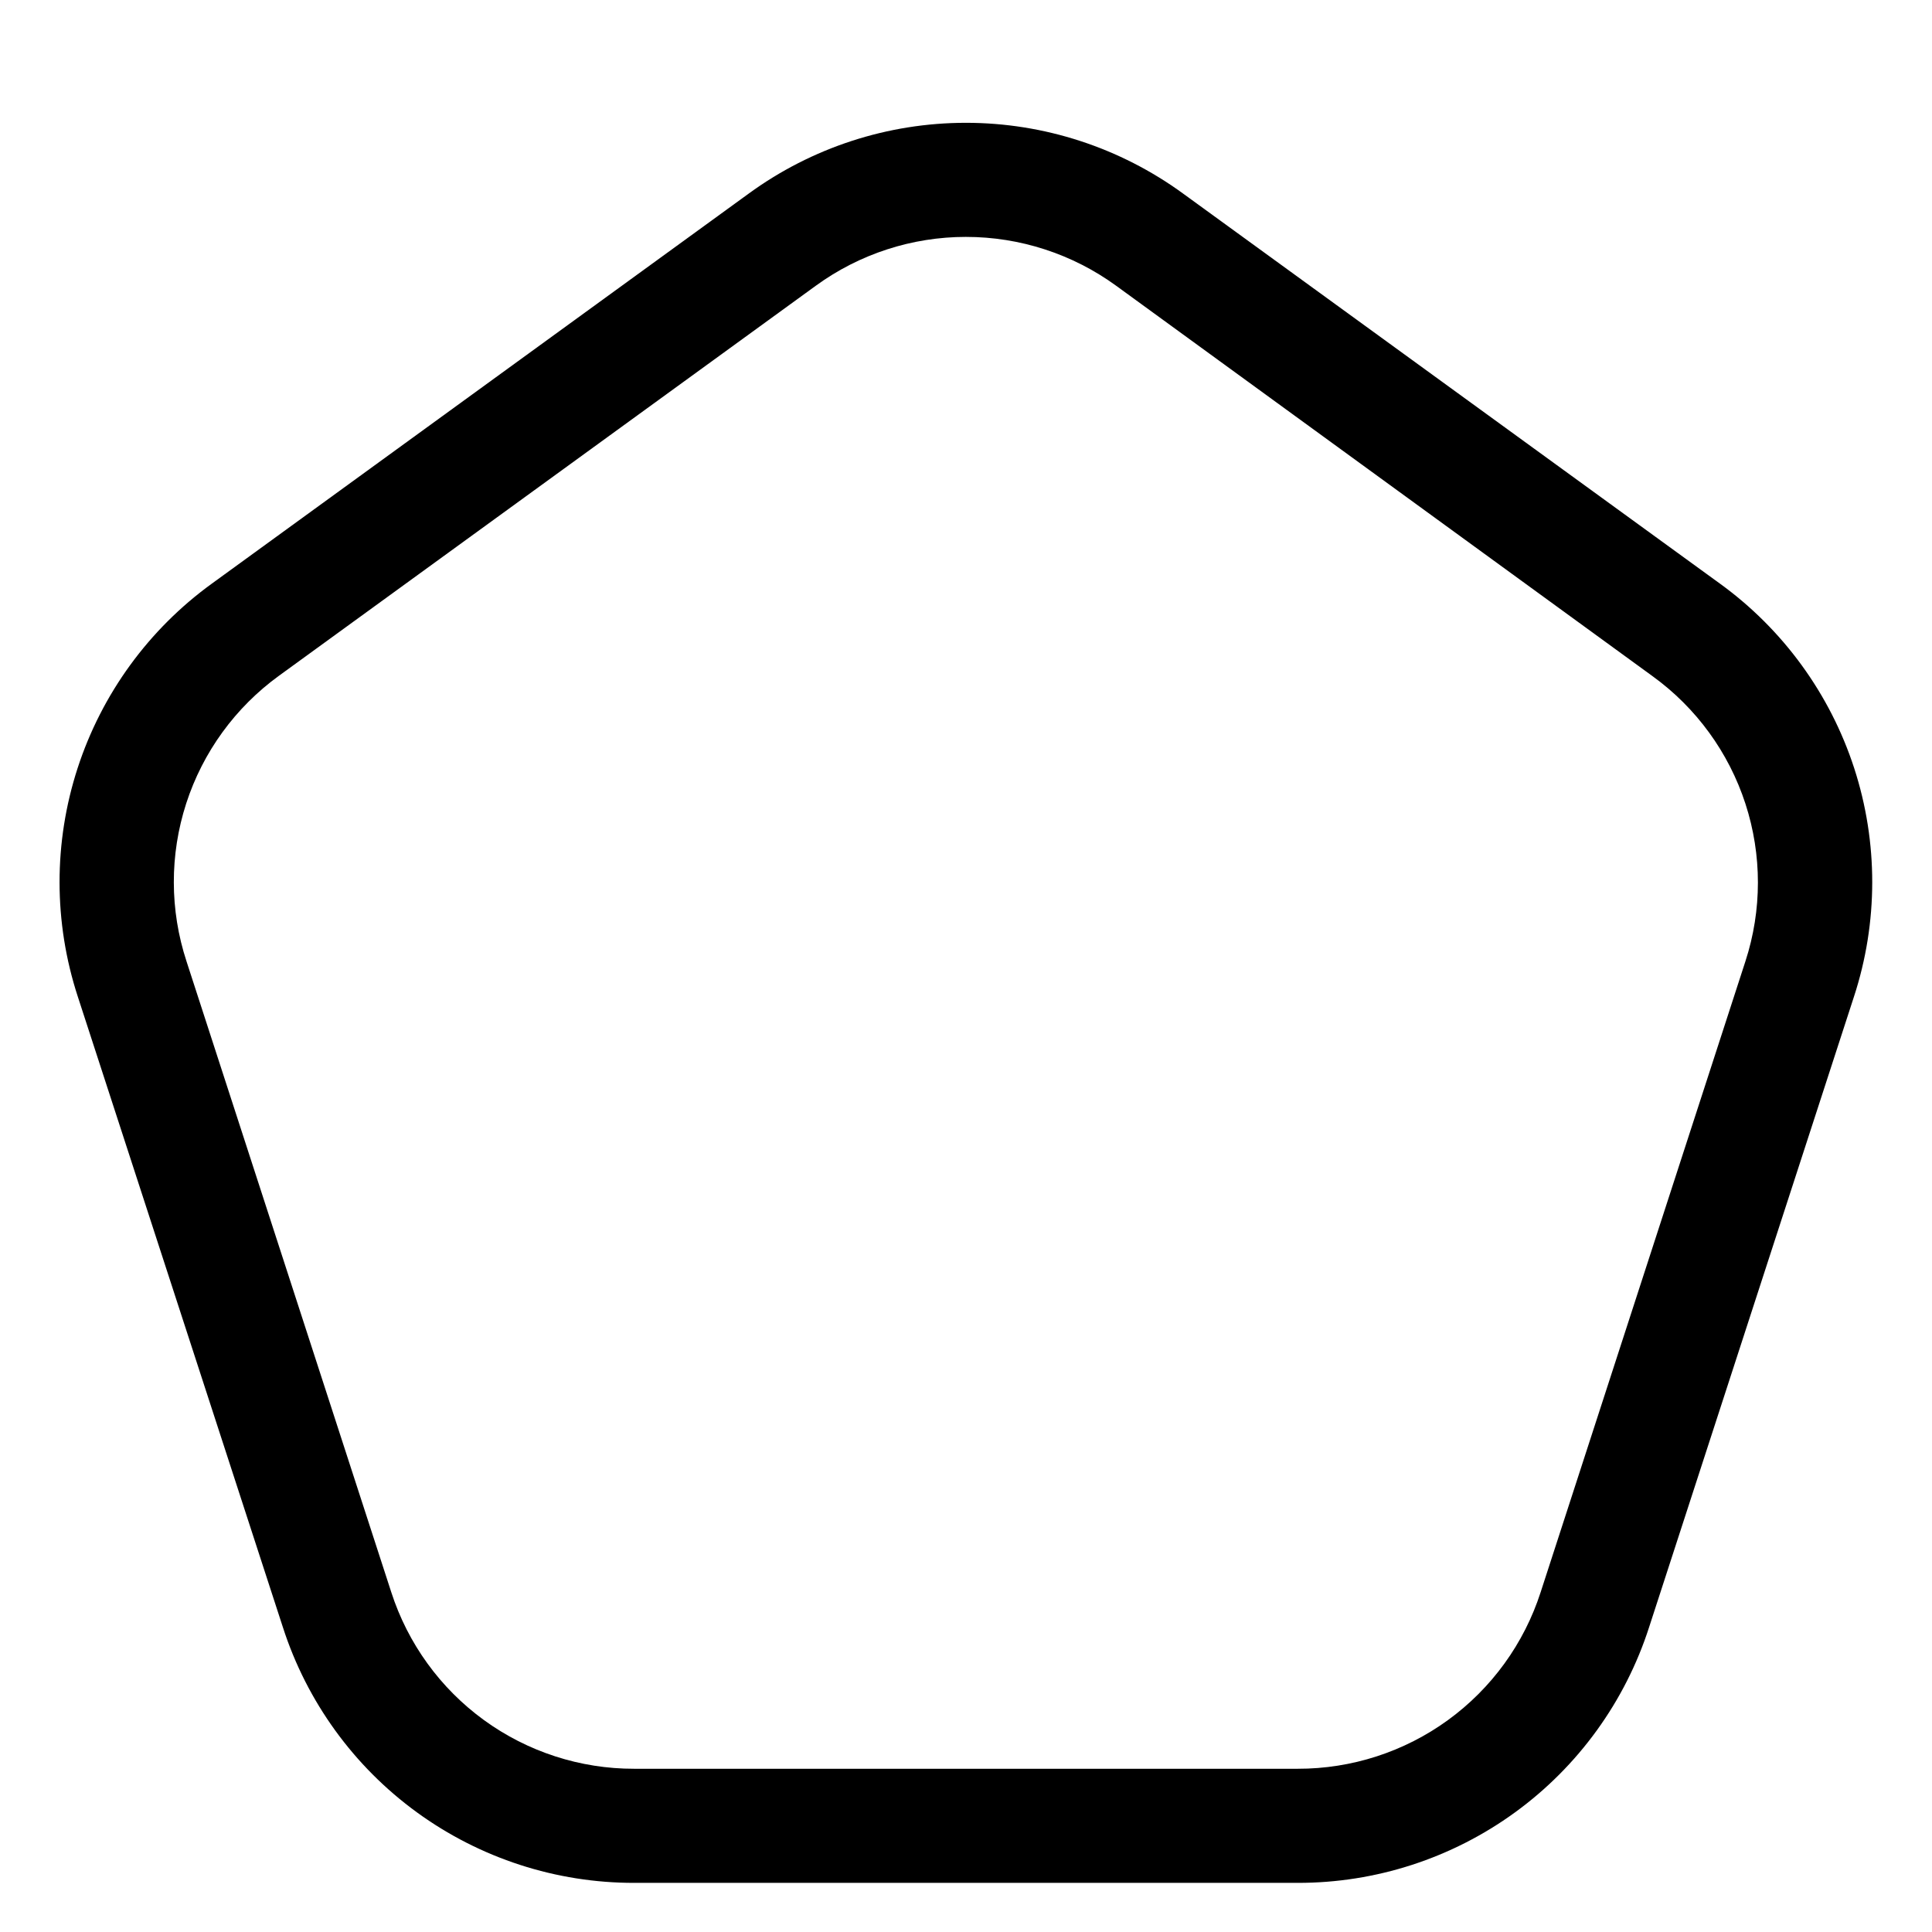 <?xml version="1.0" encoding="UTF-8"?>
<!-- Uploaded to: ICON Repo, www.svgrepo.com, Generator: ICON Repo Mixer Tools -->
<svg fill="#000000" width="800px" height="800px" version="1.1" viewBox="144 144 512 512" xmlns="http://www.w3.org/2000/svg">
 <path d="m487.91 642.98h-175.83c-20.688 0.027-40.852-6.516-57.586-18.684-16.73-12.168-29.168-29.336-35.516-49.027l-54.363-167.16c-6.426-19.664-6.445-40.859-0.051-60.535 6.391-19.672 18.863-36.812 35.621-48.941l142.23-103.33c16.715-12.191 36.871-18.758 57.559-18.758 20.691 0 40.844 6.566 57.562 18.758l142.22 103.33c16.758 12.129 29.23 29.27 35.625 48.941 6.391 19.676 6.371 40.871-0.055 60.535l-54.312 167.16c-6.348 19.691-18.785 36.859-35.516 49.027-16.734 12.168-36.898 18.711-57.586 18.684zm-87.914-436.2c-14.305-0.004-28.238 4.531-39.801 12.945l-142.23 103.33c-11.586 8.395-20.207 20.25-24.617 33.859-4.406 13.613-4.379 28.27 0.082 41.863l54.258 167.16c4.391 13.617 12.992 25.488 24.562 33.902 11.574 8.41 25.52 12.93 39.824 12.902h175.83c14.305 0.027 28.254-4.492 39.824-12.902 11.574-8.414 20.172-20.285 24.562-33.902l54.258-167.16c4.422-13.578 4.426-28.207 0.008-41.785-4.418-13.578-13.027-25.41-24.594-33.785l-142.17-103.48c-11.566-8.414-25.5-12.949-39.801-12.945z"/>
</svg>